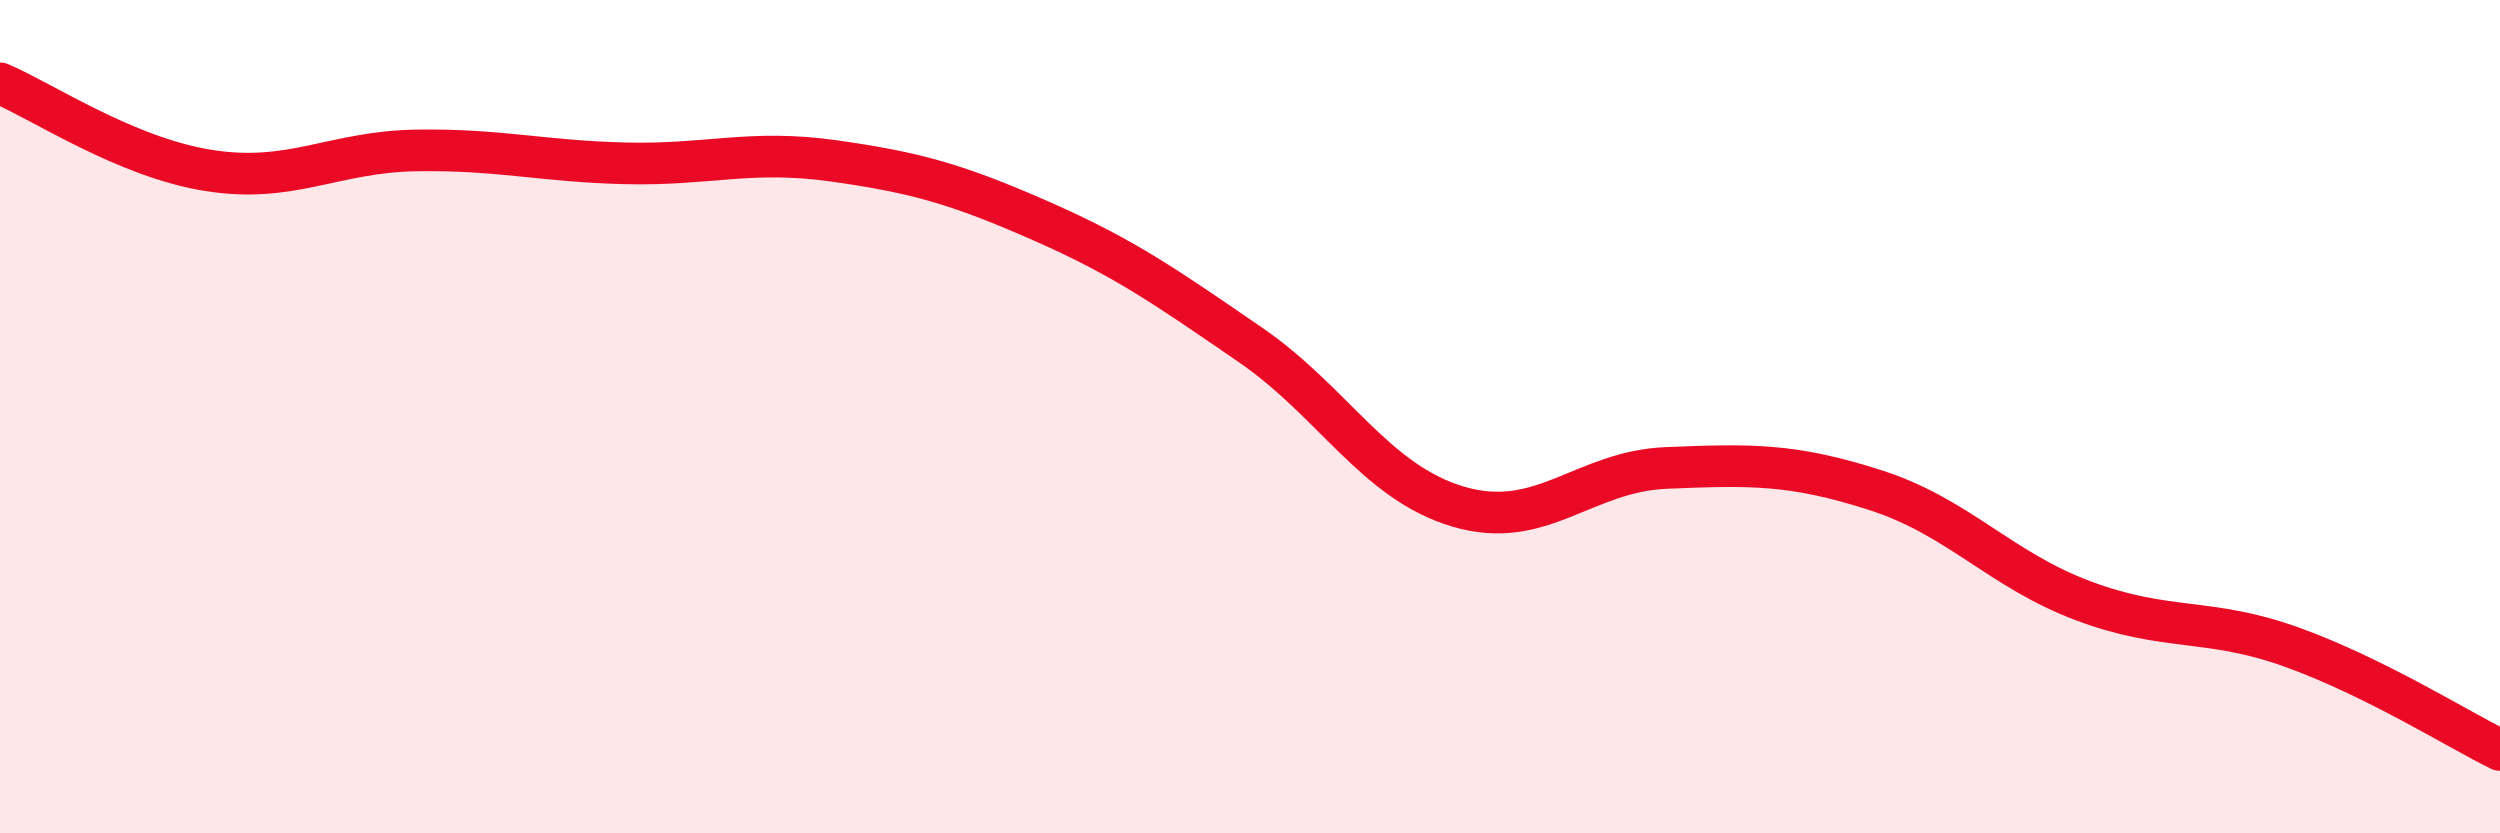 
    <svg width="60" height="20" viewBox="0 0 60 20" xmlns="http://www.w3.org/2000/svg">
      <path
        d="M 0,2 C 1,2.42 3,3.77 5,4.09 C 7,4.41 8,3.64 10,3.61 C 12,3.58 13,3.87 15,3.92 C 17,3.97 18,3.58 20,3.86 C 22,4.14 23,4.43 25,5.31 C 27,6.19 28,6.9 30,8.27 C 32,9.64 33,11.57 35,12.16 C 37,12.75 38,11.31 40,11.23 C 42,11.15 43,11.12 45,11.76 C 47,12.4 48,13.67 50,14.42 C 52,15.17 53,14.81 55,15.53 C 57,16.25 59,17.51 60,18L60 20L0 20Z"
        fill="#EB0A25"
        opacity="0.1"
        stroke-linecap="round"
        stroke-linejoin="round"
      />
      <path
        d="M 0,2 C 1,2.42 3,3.77 5,4.09 C 7,4.41 8,3.64 10,3.61 C 12,3.58 13,3.87 15,3.92 C 17,3.97 18,3.58 20,3.86 C 22,4.14 23,4.43 25,5.31 C 27,6.19 28,6.9 30,8.27 C 32,9.64 33,11.57 35,12.16 C 37,12.75 38,11.31 40,11.23 C 42,11.15 43,11.12 45,11.76 C 47,12.4 48,13.67 50,14.42 C 52,15.17 53,14.81 55,15.53 C 57,16.25 59,17.51 60,18"
        stroke="#EB0A25"
        stroke-width="1"
        fill="none"
        stroke-linecap="round"
        stroke-linejoin="round"
      />
    </svg>
  